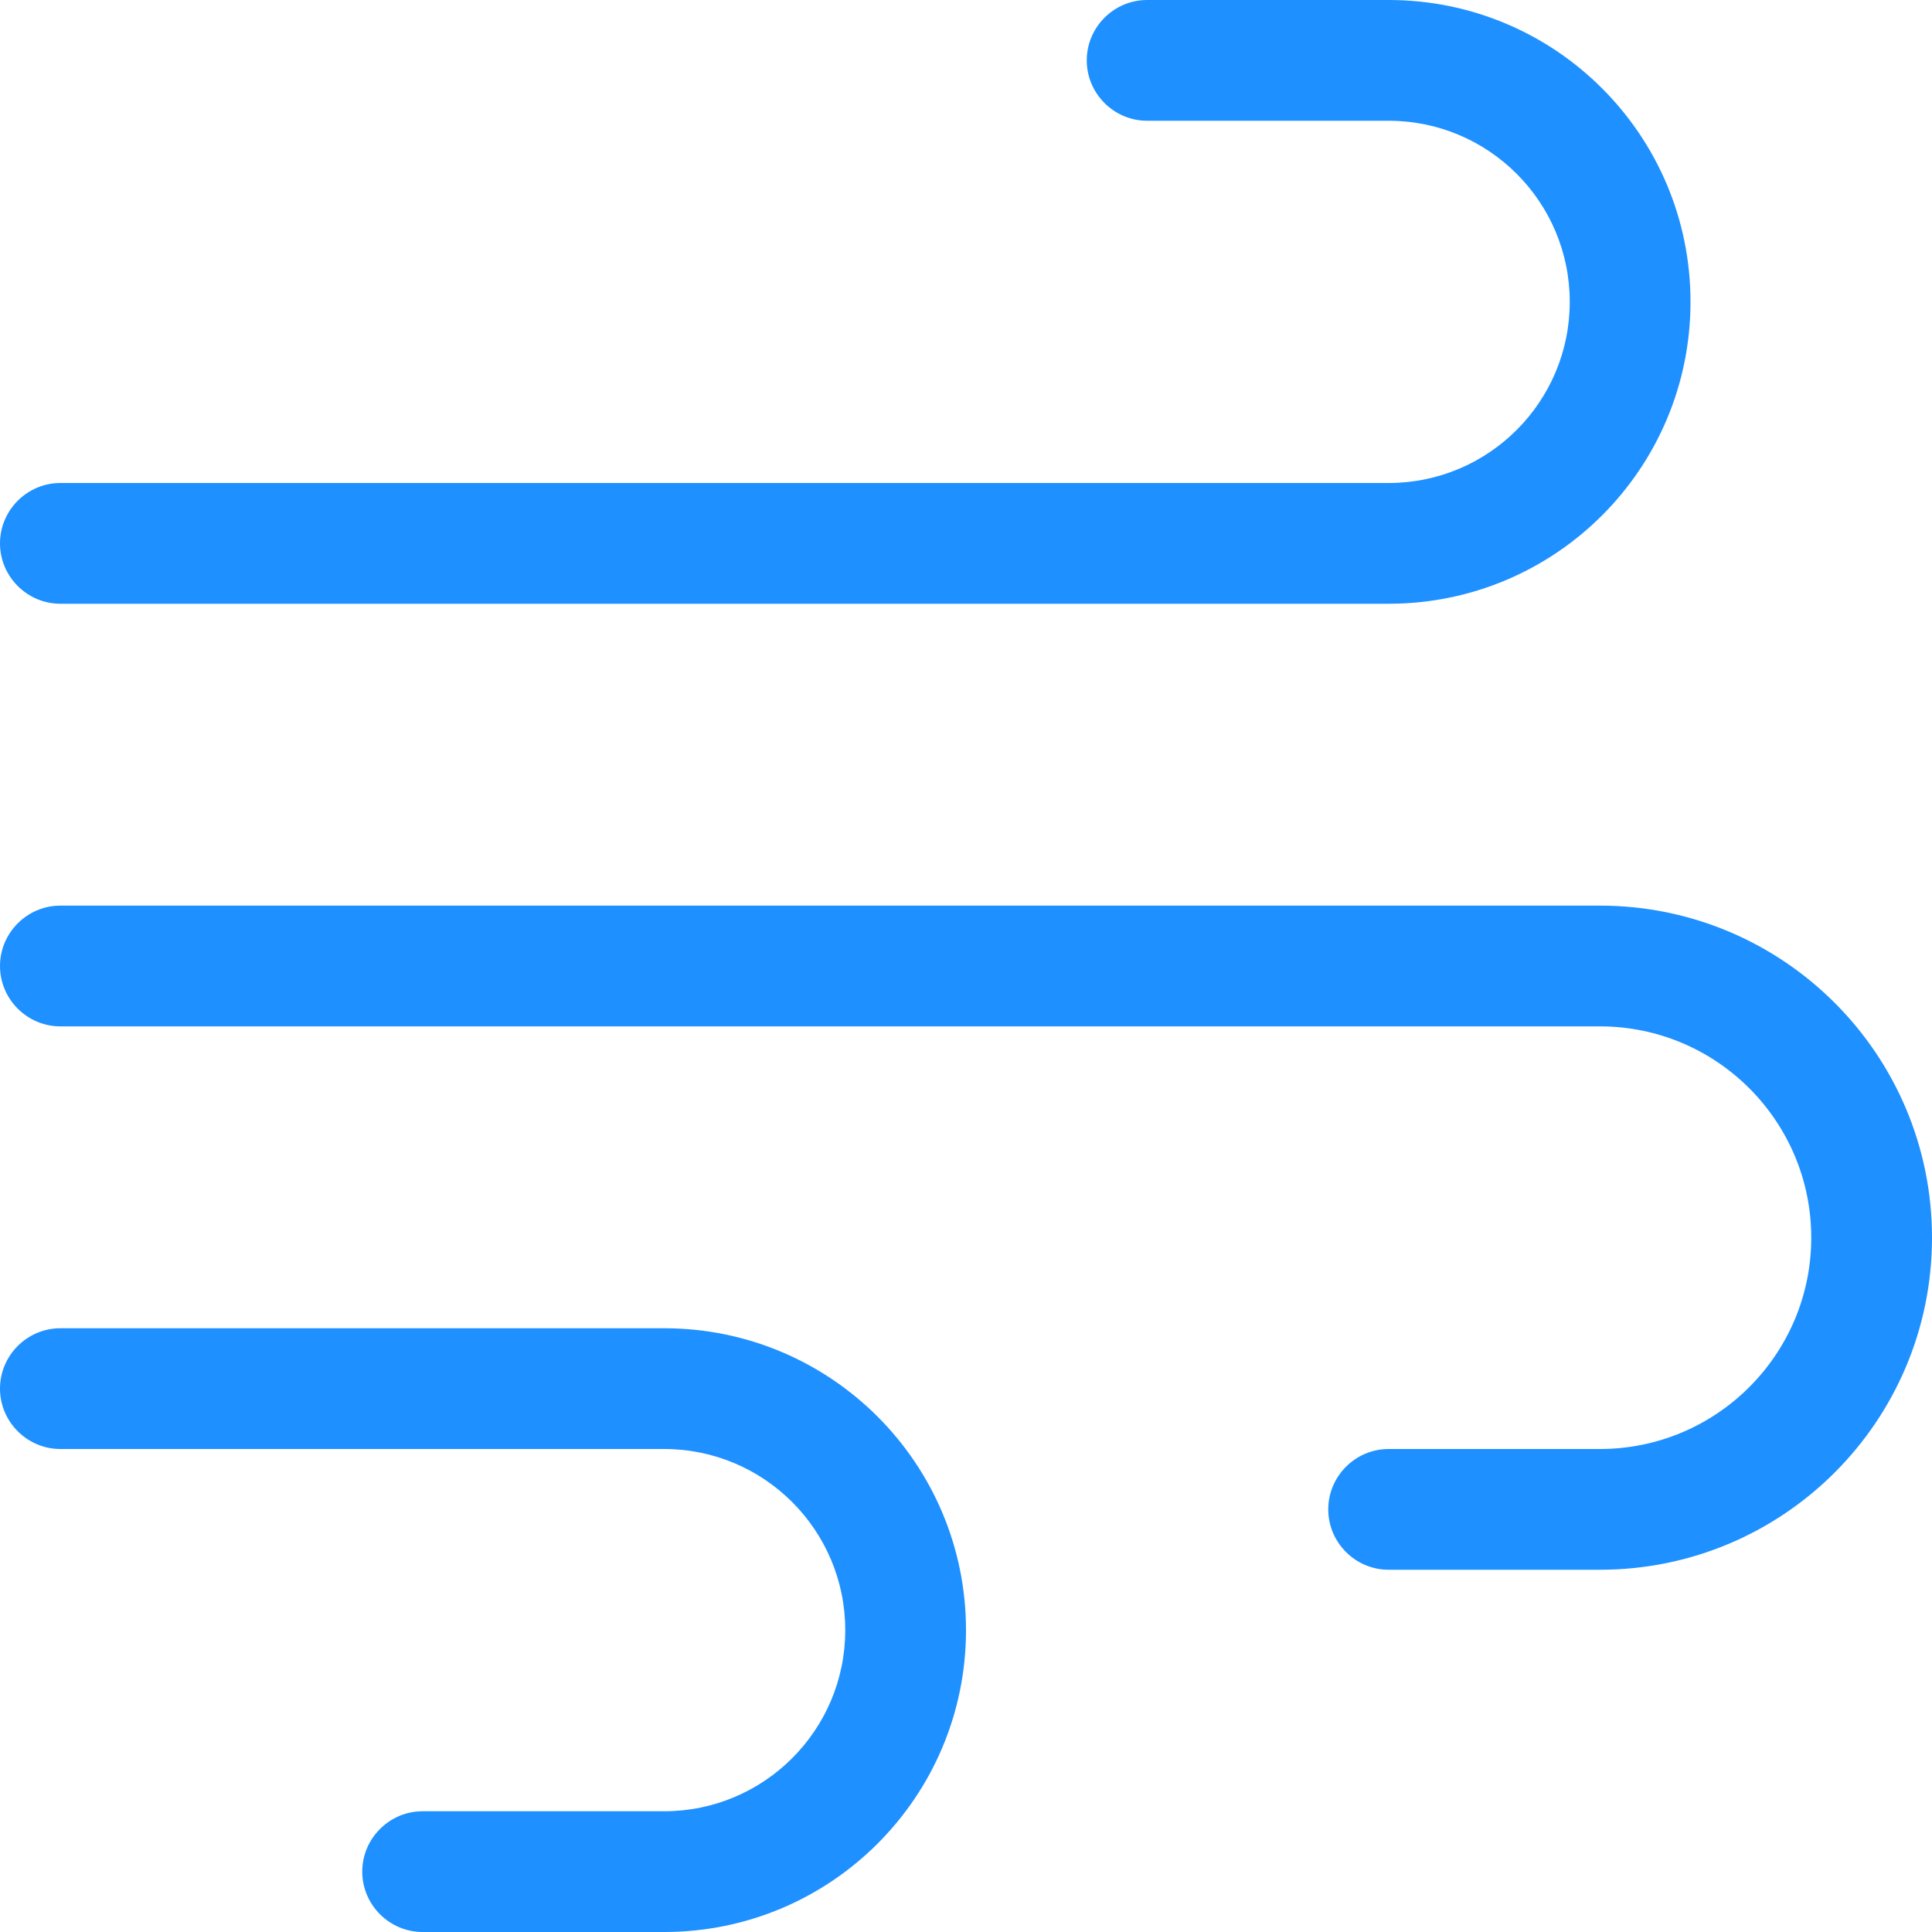 
<svg xmlns="http://www.w3.org/2000/svg" viewBox="0 0 512 512"><!--!Font Awesome Pro 6.7.2 by @fontawesome - https://fontawesome.com License - https://fontawesome.com/license (Commercial License) Copyright 2025 Fonticons, Inc.--><path fill="#1e90ff" d="M288 16c0 8.8 7.2 16 16 16l64 0c26.5 0 48 21.5 48 48s-21.5 48-48 48L16 128c-8.8 0-16 7.2-16 16s7.2 16 16 16l352 0c44.2 0 80-35.8 80-80s-35.8-80-80-80L304 0c-8.8 0-16 7.2-16 16zm64 384c0 8.8 7.2 16 16 16l56 0c48.6 0 88-39.4 88-88s-39.4-88-88-88L16 240c-8.8 0-16 7.2-16 16s7.2 16 16 16l408 0c30.9 0 56 25.1 56 56s-25.1 56-56 56l-56 0c-8.8 0-16 7.2-16 16zM112 512l64 0c44.2 0 80-35.8 80-80s-35.8-80-80-80L16 352c-8.8 0-16 7.2-16 16s7.2 16 16 16l160 0c26.5 0 48 21.5 48 48s-21.5 48-48 48l-64 0c-8.8 0-16 7.2-16 16s7.2 16 16 16z"/></svg>
